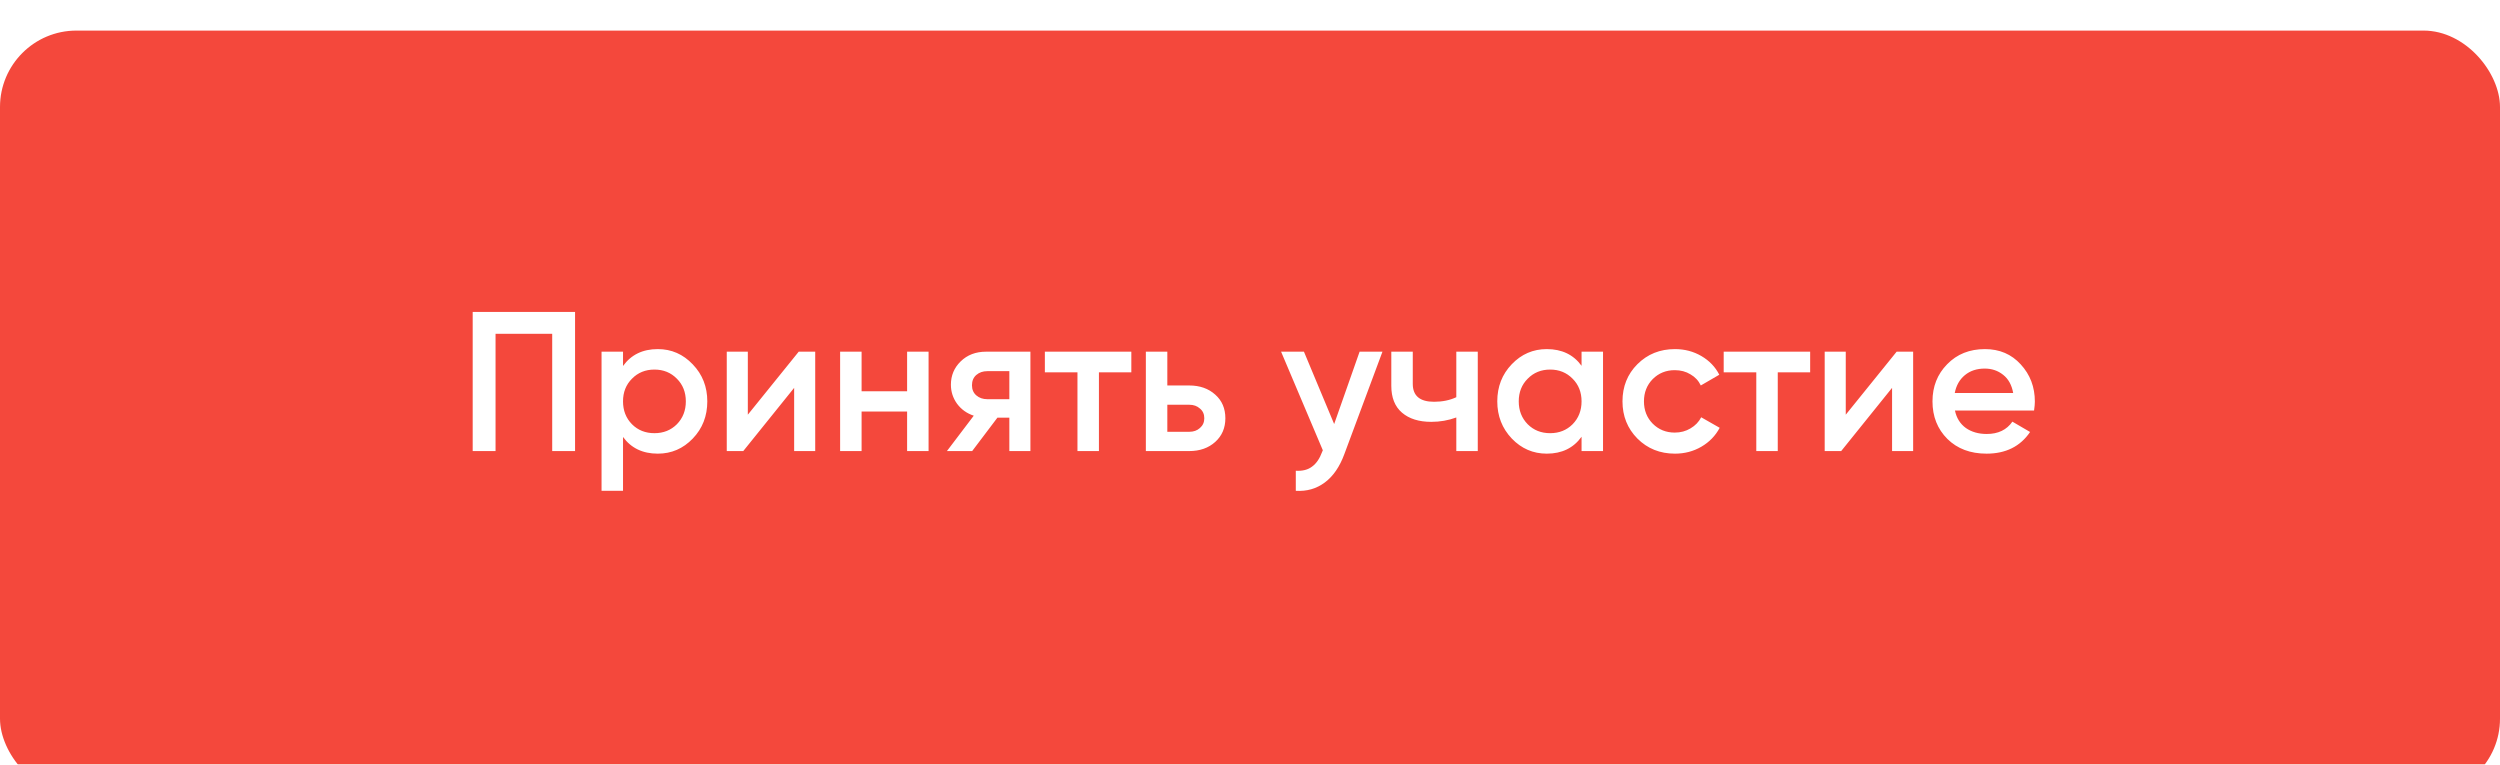 <?xml version="1.0" encoding="UTF-8"?> <svg xmlns="http://www.w3.org/2000/svg" width="327" height="100" viewBox="0 0 327 100" fill="none"><g filter="url(#filter0_i_12373_142)"><rect width="327" height="100" rx="10" fill="#F4483C"></rect></g><path d="M75.218 40.8V59H72.228V43.66H64.818V59H61.828V40.8H75.218ZM86.041 45.662C87.826 45.662 89.352 46.329 90.617 47.664C91.882 48.981 92.515 50.593 92.515 52.5C92.515 54.424 91.882 56.045 90.617 57.362C89.352 58.679 87.826 59.338 86.041 59.338C84.065 59.338 82.548 58.61 81.491 57.154V64.2H78.683V46H81.491V47.872C82.548 46.399 84.065 45.662 86.041 45.662ZM82.661 55.49C83.441 56.27 84.42 56.66 85.599 56.66C86.778 56.66 87.757 56.27 88.537 55.49C89.317 54.693 89.707 53.696 89.707 52.5C89.707 51.304 89.317 50.316 88.537 49.536C87.757 48.739 86.778 48.34 85.599 48.34C84.42 48.34 83.441 48.739 82.661 49.536C81.881 50.316 81.491 51.304 81.491 52.5C81.491 53.696 81.881 54.693 82.661 55.49ZM104.472 46H106.63V59H103.874V50.732L97.218 59H95.06V46H97.816V54.242L104.472 46ZM118.65 46H121.458V59H118.65V53.826H112.696V59H109.888V46H112.696V51.174H118.65V46ZM134.778 46V59H132.022V54.632H130.462L127.16 59H123.858L127.368 54.372C126.467 54.077 125.739 53.557 125.184 52.812C124.647 52.067 124.378 51.235 124.378 50.316C124.378 49.12 124.803 48.106 125.652 47.274C126.519 46.425 127.628 46 128.98 46H134.778ZM129.136 52.214H132.022V48.548H129.136C128.564 48.548 128.087 48.713 127.706 49.042C127.325 49.371 127.134 49.822 127.134 50.394C127.134 50.949 127.325 51.391 127.706 51.72C128.087 52.049 128.564 52.214 129.136 52.214ZM147.978 46V48.704H143.74V59H140.932V48.704H136.668V46H147.978ZM155.546 50.42C156.933 50.42 158.068 50.819 158.952 51.616C159.836 52.396 160.278 53.427 160.278 54.71C160.278 55.975 159.836 57.007 158.952 57.804C158.068 58.601 156.933 59 155.546 59H149.878V46H152.686V50.42H155.546ZM155.572 56.478C156.127 56.478 156.586 56.313 156.95 55.984C157.332 55.655 157.522 55.23 157.522 54.71C157.522 54.173 157.332 53.748 156.95 53.436C156.586 53.107 156.127 52.942 155.572 52.942H152.686V56.478H155.572ZM177.836 46H180.826L175.834 59.416C175.227 61.063 174.378 62.293 173.286 63.108C172.194 63.923 170.928 64.287 169.49 64.2V61.574C170.374 61.626 171.084 61.444 171.622 61.028C172.176 60.629 172.618 59.979 172.948 59.078L173.026 58.896L167.566 46H170.556L174.508 55.464L177.836 46ZM190.485 46H193.293V59H190.485V54.606C189.445 54.987 188.353 55.178 187.209 55.178C185.597 55.178 184.323 54.779 183.387 53.982C182.451 53.185 181.983 52.015 181.983 50.472V46H184.791V50.212C184.791 51.772 185.719 52.552 187.573 52.552C188.665 52.552 189.636 52.353 190.485 51.954V46ZM206.868 46H209.676V59H206.868V57.128C205.81 58.601 204.294 59.338 202.318 59.338C200.532 59.338 199.007 58.679 197.742 57.362C196.476 56.027 195.844 54.407 195.844 52.5C195.844 50.576 196.476 48.955 197.742 47.638C199.007 46.321 200.532 45.662 202.318 45.662C204.294 45.662 205.81 46.39 206.868 47.846V46ZM199.822 55.49C200.602 56.27 201.581 56.66 202.76 56.66C203.938 56.66 204.918 56.27 205.698 55.49C206.478 54.693 206.868 53.696 206.868 52.5C206.868 51.304 206.478 50.316 205.698 49.536C204.918 48.739 203.938 48.34 202.76 48.34C201.581 48.34 200.602 48.739 199.822 49.536C199.042 50.316 198.652 51.304 198.652 52.5C198.652 53.696 199.042 54.693 199.822 55.49ZM219.085 59.338C217.126 59.338 215.488 58.679 214.171 57.362C212.871 56.045 212.221 54.424 212.221 52.5C212.221 50.559 212.871 48.938 214.171 47.638C215.488 46.321 217.126 45.662 219.085 45.662C220.35 45.662 221.503 45.965 222.543 46.572C223.583 47.179 224.363 47.993 224.883 49.016L222.465 50.42C222.17 49.796 221.719 49.311 221.113 48.964C220.523 48.6 219.839 48.418 219.059 48.418C217.915 48.418 216.953 48.808 216.173 49.588C215.41 50.368 215.029 51.339 215.029 52.5C215.029 53.661 215.41 54.632 216.173 55.412C216.953 56.192 217.915 56.582 219.059 56.582C219.821 56.582 220.506 56.4 221.113 56.036C221.737 55.672 222.205 55.187 222.517 54.58L224.935 55.958C224.38 56.998 223.583 57.821 222.543 58.428C221.503 59.035 220.35 59.338 219.085 59.338ZM236.769 46V48.704H232.531V59H229.723V48.704H225.459V46H236.769ZM248.081 46H250.239V59H247.483V50.732L240.827 59H238.669V46H241.425V54.242L248.081 46ZM255.707 53.696C255.915 54.684 256.392 55.447 257.137 55.984C257.883 56.504 258.793 56.764 259.867 56.764C261.358 56.764 262.476 56.227 263.221 55.152L265.535 56.504C264.253 58.393 262.355 59.338 259.841 59.338C257.727 59.338 256.019 58.697 254.719 57.414C253.419 56.114 252.769 54.476 252.769 52.5C252.769 50.559 253.411 48.938 254.693 47.638C255.976 46.321 257.623 45.662 259.633 45.662C261.54 45.662 263.1 46.329 264.313 47.664C265.544 48.999 266.159 50.619 266.159 52.526C266.159 52.821 266.125 53.211 266.055 53.696H255.707ZM255.681 51.408H263.325C263.135 50.351 262.693 49.553 261.999 49.016C261.323 48.479 260.526 48.21 259.607 48.21C258.567 48.21 257.701 48.496 257.007 49.068C256.314 49.64 255.872 50.42 255.681 51.408Z" fill="white"></path><defs><filter id="filter0_i_12373_142" x="0" y="0" width="327" height="104" filterUnits="userSpaceOnUse" color-interpolation-filters="sRGB"><feFlood flood-opacity="0" result="BackgroundImageFix"></feFlood><feBlend mode="normal" in="SourceGraphic" in2="BackgroundImageFix" result="shape"></feBlend><feColorMatrix in="SourceAlpha" type="matrix" values="0 0 0 0 0 0 0 0 0 0 0 0 0 0 0 0 0 0 127 0" result="hardAlpha"></feColorMatrix><feOffset dy="4"></feOffset><feGaussianBlur stdDeviation="8.5"></feGaussianBlur><feComposite in2="hardAlpha" operator="arithmetic" k2="-1" k3="1"></feComposite><feColorMatrix type="matrix" values="0 0 0 0 1 0 0 0 0 1 0 0 0 0 1 0 0 0 0.25 0"></feColorMatrix><feBlend mode="normal" in2="shape" result="effect1_innerShadow_12373_142"></feBlend></filter></defs></svg> 